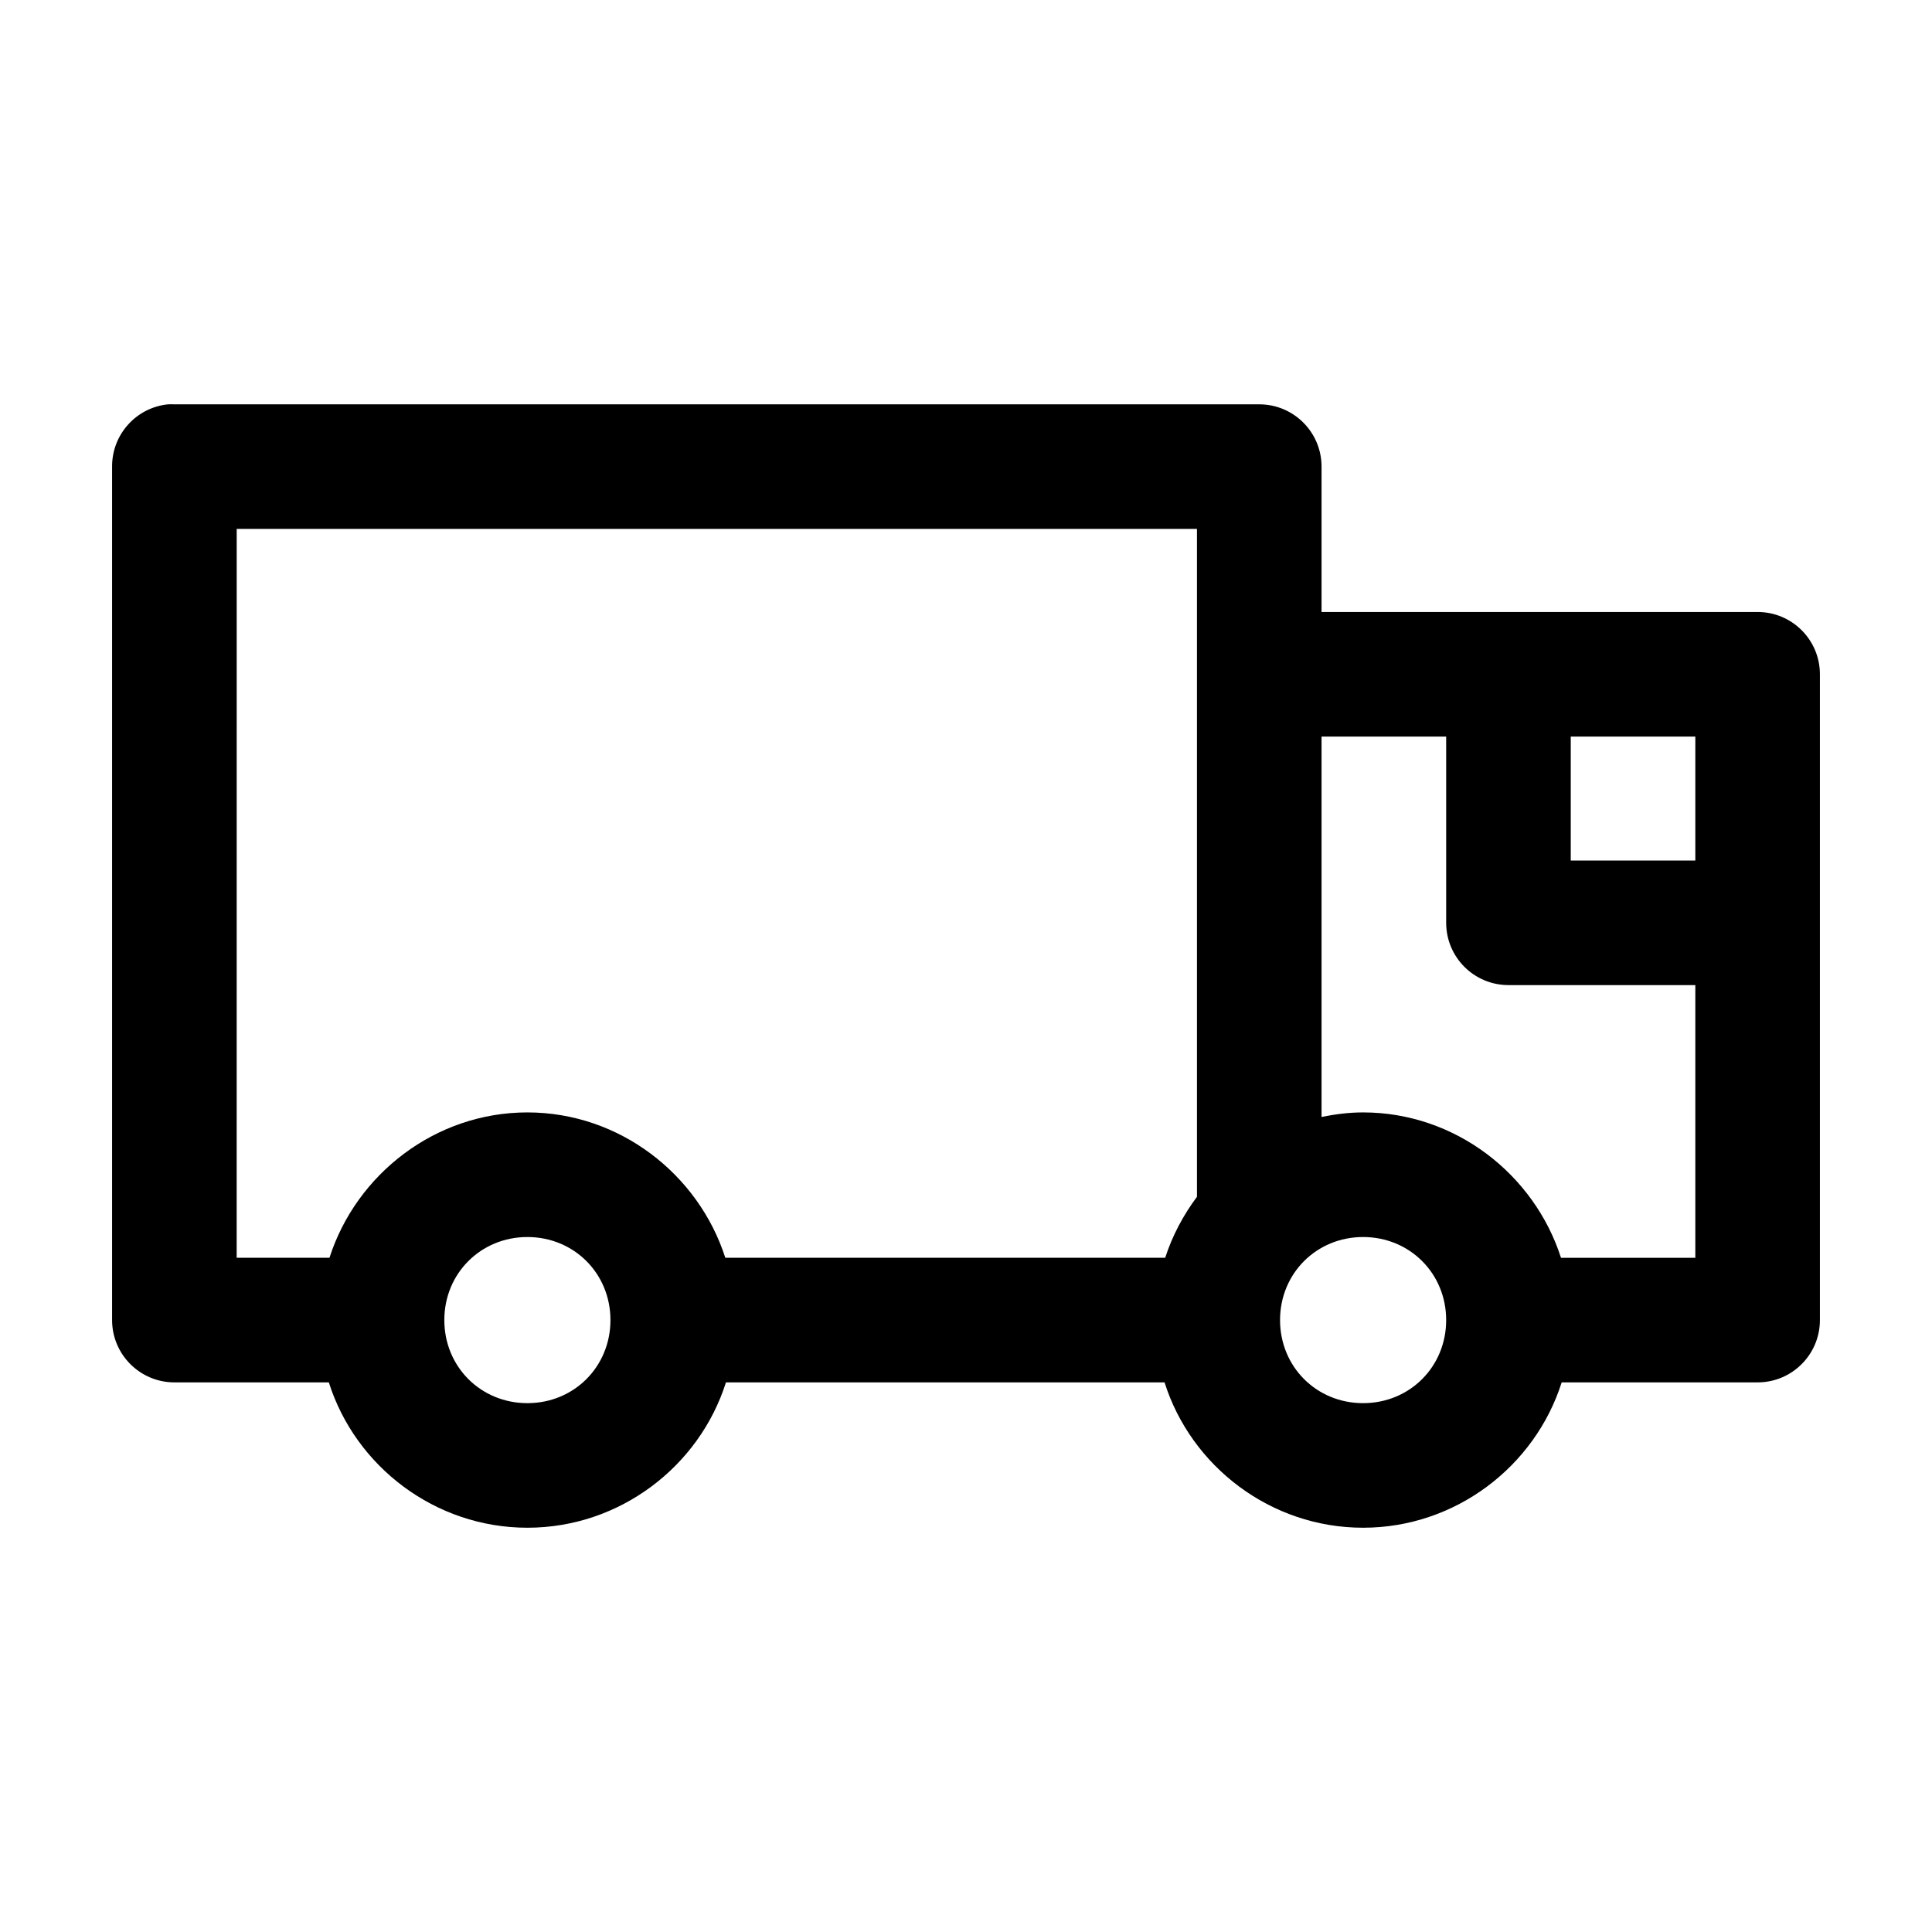 <svg width="60" height="60" viewBox="0 0 60 60" fill="none" xmlns="http://www.w3.org/2000/svg">
<path d="M5.215 12.557C4.225 12.66 3.476 13.496 3.481 14.491V40.996C3.481 42.064 4.348 42.931 5.416 42.931H10.212C11.038 45.541 13.51 47.445 16.379 47.445C19.248 47.445 21.719 45.541 22.545 42.931H36.166C36.992 45.541 39.463 47.445 42.332 47.445C45.201 47.445 47.672 45.541 48.499 42.931H54.585C55.653 42.931 56.519 42.064 56.519 40.996V20.94C56.519 19.872 55.653 19.006 54.585 19.006H41.042V14.491C41.042 13.423 40.176 12.557 39.108 12.557H5.416C5.348 12.554 5.283 12.554 5.215 12.557ZM7.351 16.426H37.173V37.167C36.75 37.734 36.407 38.376 36.186 39.061H22.525C21.691 36.464 19.238 34.547 16.378 34.547C13.52 34.547 11.066 36.464 10.232 39.061H7.35L7.351 16.426ZM41.042 22.875H44.912V28.658C44.912 29.726 45.778 30.593 46.846 30.593H52.65V39.062H48.478C47.645 36.465 45.191 34.547 42.332 34.547C41.889 34.547 41.461 34.603 41.042 34.688V22.875ZM48.781 22.875H52.65V26.724H48.781V22.875ZM16.379 38.417C17.827 38.417 18.958 39.548 18.958 40.996C18.958 42.445 17.827 43.576 16.379 43.576C14.93 43.576 13.799 42.445 13.799 40.996C13.799 39.548 14.93 38.417 16.379 38.417ZM42.332 38.417C43.781 38.417 44.912 39.548 44.912 40.996C44.912 42.445 43.781 43.576 42.332 43.576C40.884 43.576 39.753 42.445 39.753 40.996C39.753 39.548 40.884 38.417 42.332 38.417Z" fill="black"/>
</svg>
